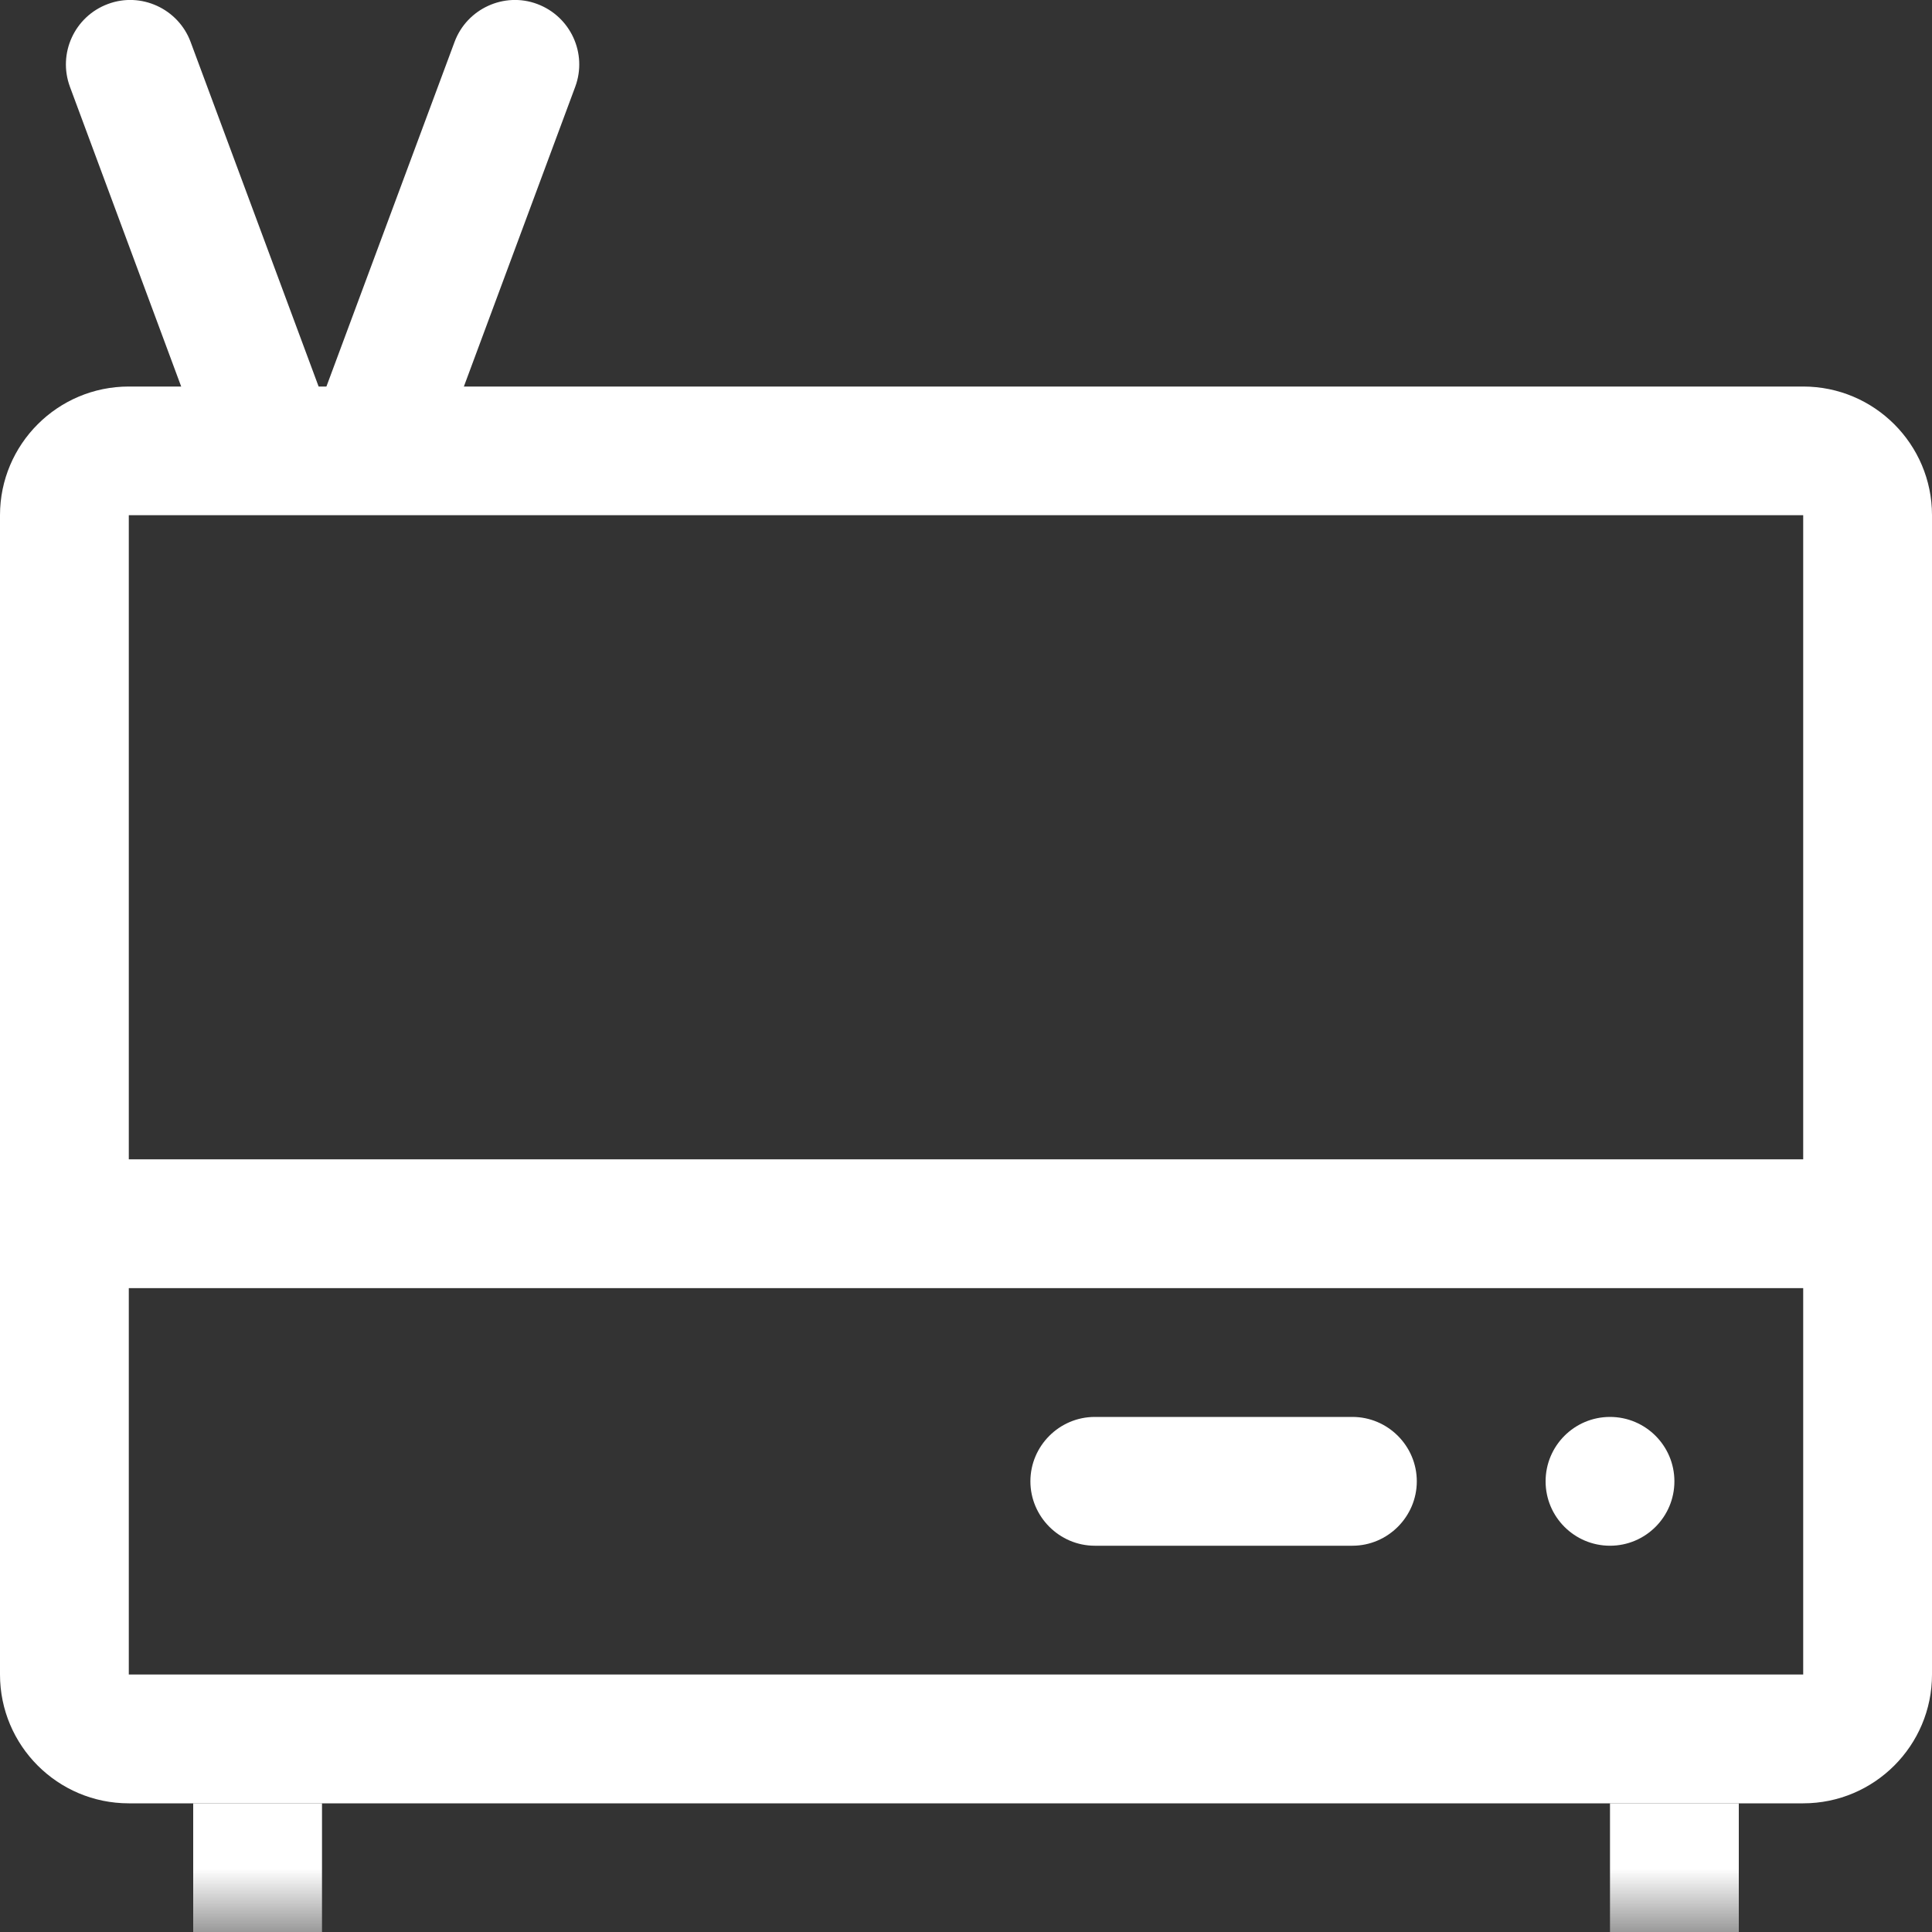 <?xml version="1.0" encoding="UTF-8" standalone="no"?>
<svg width="15px" height="15px" viewBox="0 0 15 15" version="1.1" xmlns="http://www.w3.org/2000/svg" xmlns:xlink="http://www.w3.org/1999/xlink">
    <rect x="0" y="0" width="15" height="15" fill="#333333" stroke="none"/>
    <!-- Generator: Sketch 40.3 (33839) - http://www.bohemiancoding.com/sketch -->
    <title>Entertainment Icon White</title>
    <desc>Created with Sketch.</desc>
    <defs>
        <polygon id="path-1" points="0 15.001 15 15.001 15 -0.001 0 -0.001"></polygon>
    </defs>
    <g id="Symbols" stroke="none" stroke-width="1" fill="none" fill-rule="evenodd">
        <g id="Entertainment-Icon-White">
            <g id="Page-1">
                <path d="M2.894,3.969 C2.836,3.969 2.777,3.959 2.72,3.938 C2.461,3.841 2.33,3.554 2.425,3.295 L3.529,0.326 C3.625,0.067 3.915,-0.065 4.171,0.031 C4.43,0.128 4.562,0.415 4.466,0.674 L3.363,3.643 C3.288,3.845 3.097,3.969 2.894,3.969 L2.894,3.969 Z" id="Fill-1" fill="#FFFFFF"></path>
                <path d="M2.114,3.969 C1.911,3.969 1.72,3.845 1.645,3.643 L0.543,0.674 C0.447,0.415 0.579,0.127 0.838,0.031 C1.094,-0.065 1.384,0.067 1.48,0.326 L2.583,3.295 C2.678,3.554 2.547,3.842 2.288,3.938 C2.231,3.959 2.172,3.969 2.114,3.969" id="Fill-3" fill="#FFFFFF"></path>
                <path d="M14,3.001 L1,3.001 C0.448,3.001 0,3.449 0,4 L0,13.001 C0,13.553 0.448,14.001 1,14.001 L14,14.001 C14.552,14.001 15,13.553 15,13.001 L15,4 C15,3.449 14.552,3.001 14,3.001 L14,3.001 Z M1,13.001 L14,13.001 L14,4 L1,4 L1,13.001 Z" id="Fill-5" fill="#FFFFFF"></path>
                <mask id="mask-2" fill="white">
                    <use xlink:href="#path-1"></use>
                </mask>
                <g id="Clip-8"></g>
                <polygon id="Fill-7" fill="#FFFFFF" mask="url(#mask-2)" points="1.5 15.001 2.5 15.001 2.5 14.001 1.5 14.001"></polygon>
                <polygon id="Fill-9" fill="#FFFFFF" mask="url(#mask-2)" points="12.5 15.001 13.5 15.001 13.5 14.001 12.5 14.001"></polygon>
                <path d="M13,11.501 C13,11.777 12.776,12.001 12.5,12.001 C12.224,12.001 12,11.777 12,11.501 C12,11.225 12.224,11.001 12.5,11.001 C12.776,11.001 13,11.225 13,11.501" id="Fill-10" fill="#FFFFFF" mask="url(#mask-2)"></path>
                <polygon id="Fill-11" fill="#FFFFFF" mask="url(#mask-2)" points="0.5 10.001 14.5 10.001 14.5 9.001 0.5 9.001"></polygon>
                <path d="M10.5,12.001 L8.5,12.001 C8.225,12.001 8,11.775 8,11.501 L8,11.501 C8,11.226 8.225,11.001 8.5,11.001 L10.5,11.001 C10.775,11.001 11,11.226 11,11.501 L11,11.501 C11,11.775 10.775,12.001 10.5,12.001" id="Fill-12" fill="#FFFFFF" mask="url(#mask-2)"></path>
            </g>
        </g>
    </g>
</svg>